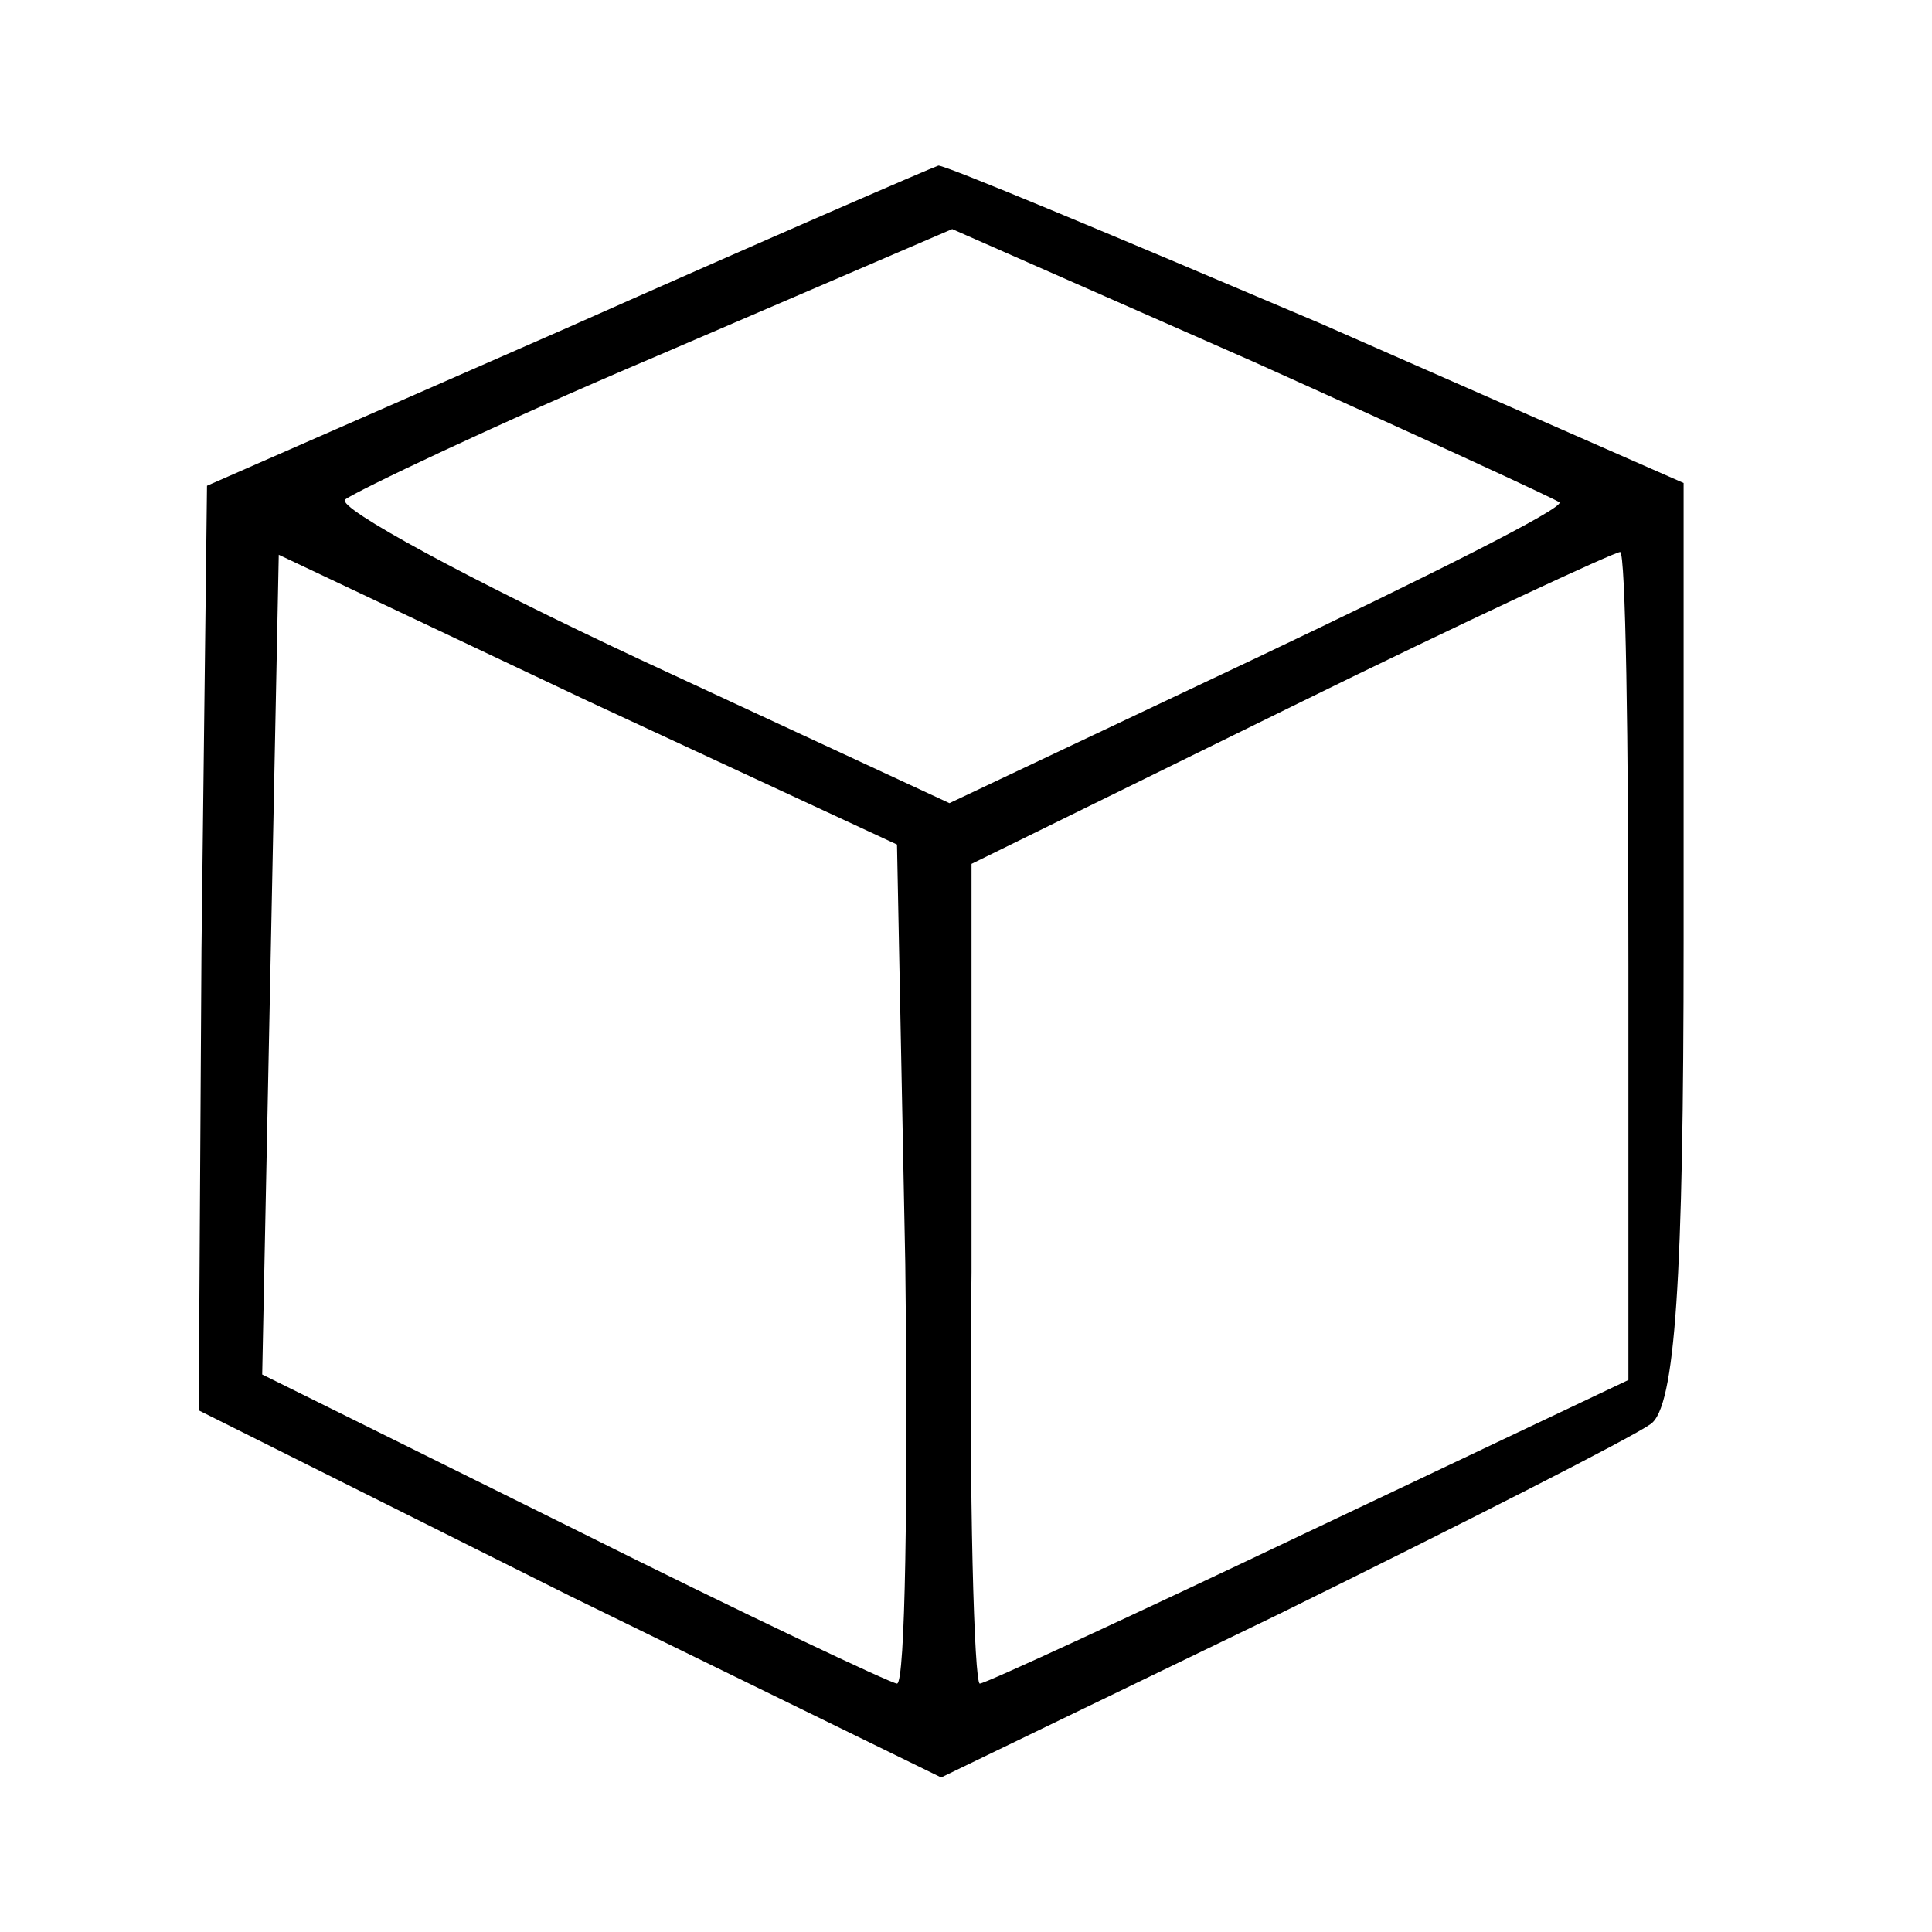 <?xml version="1.0" standalone="no"?>
<!DOCTYPE svg PUBLIC "-//W3C//DTD SVG 20010904//EN"
 "http://www.w3.org/TR/2001/REC-SVG-20010904/DTD/svg10.dtd">
<svg version="1.0" xmlns="http://www.w3.org/2000/svg"
 width="70pt" height="70pt" viewBox="0 0 70 70"
 preserveAspectRatio="xMidYMid meet">
<g transform="translate(0,70) scale(0.1,-0.1)"
fill="#000000" stroke="none">
<path d="M205 581 l-130 -57 -2 -168 -1 -167 134 -67 135 -66 122 59 c67 33
128 64 135 69 9 6 12 53 12 175 l0 166 -132 58 c-73 31 -135 57 -138 57 -3 -1
-63 -27 -135 -59z m360 -63 c2 -2 -48 -27 -109 -56 l-112 -53 -112 52 c-62 29
-110 55 -107 58 4 3 54 27 113 52 l107 46 109 -48 c60 -27 110 -50 111 -51z
m-237 -276 c1 -84 0 -152 -3 -152 -2 0 -55 25 -117 56 l-113 56 3 148 3 149
112 -53 112 -52 3 -152z m262 108 l0 -150 -116 -55 c-63 -30 -117 -55 -119
-55 -2 0 -4 67 -3 149 l0 148 116 57 c63 31 117 56 119 56 2 0 3 -68 3 -150z"/>
</g>
</svg>
